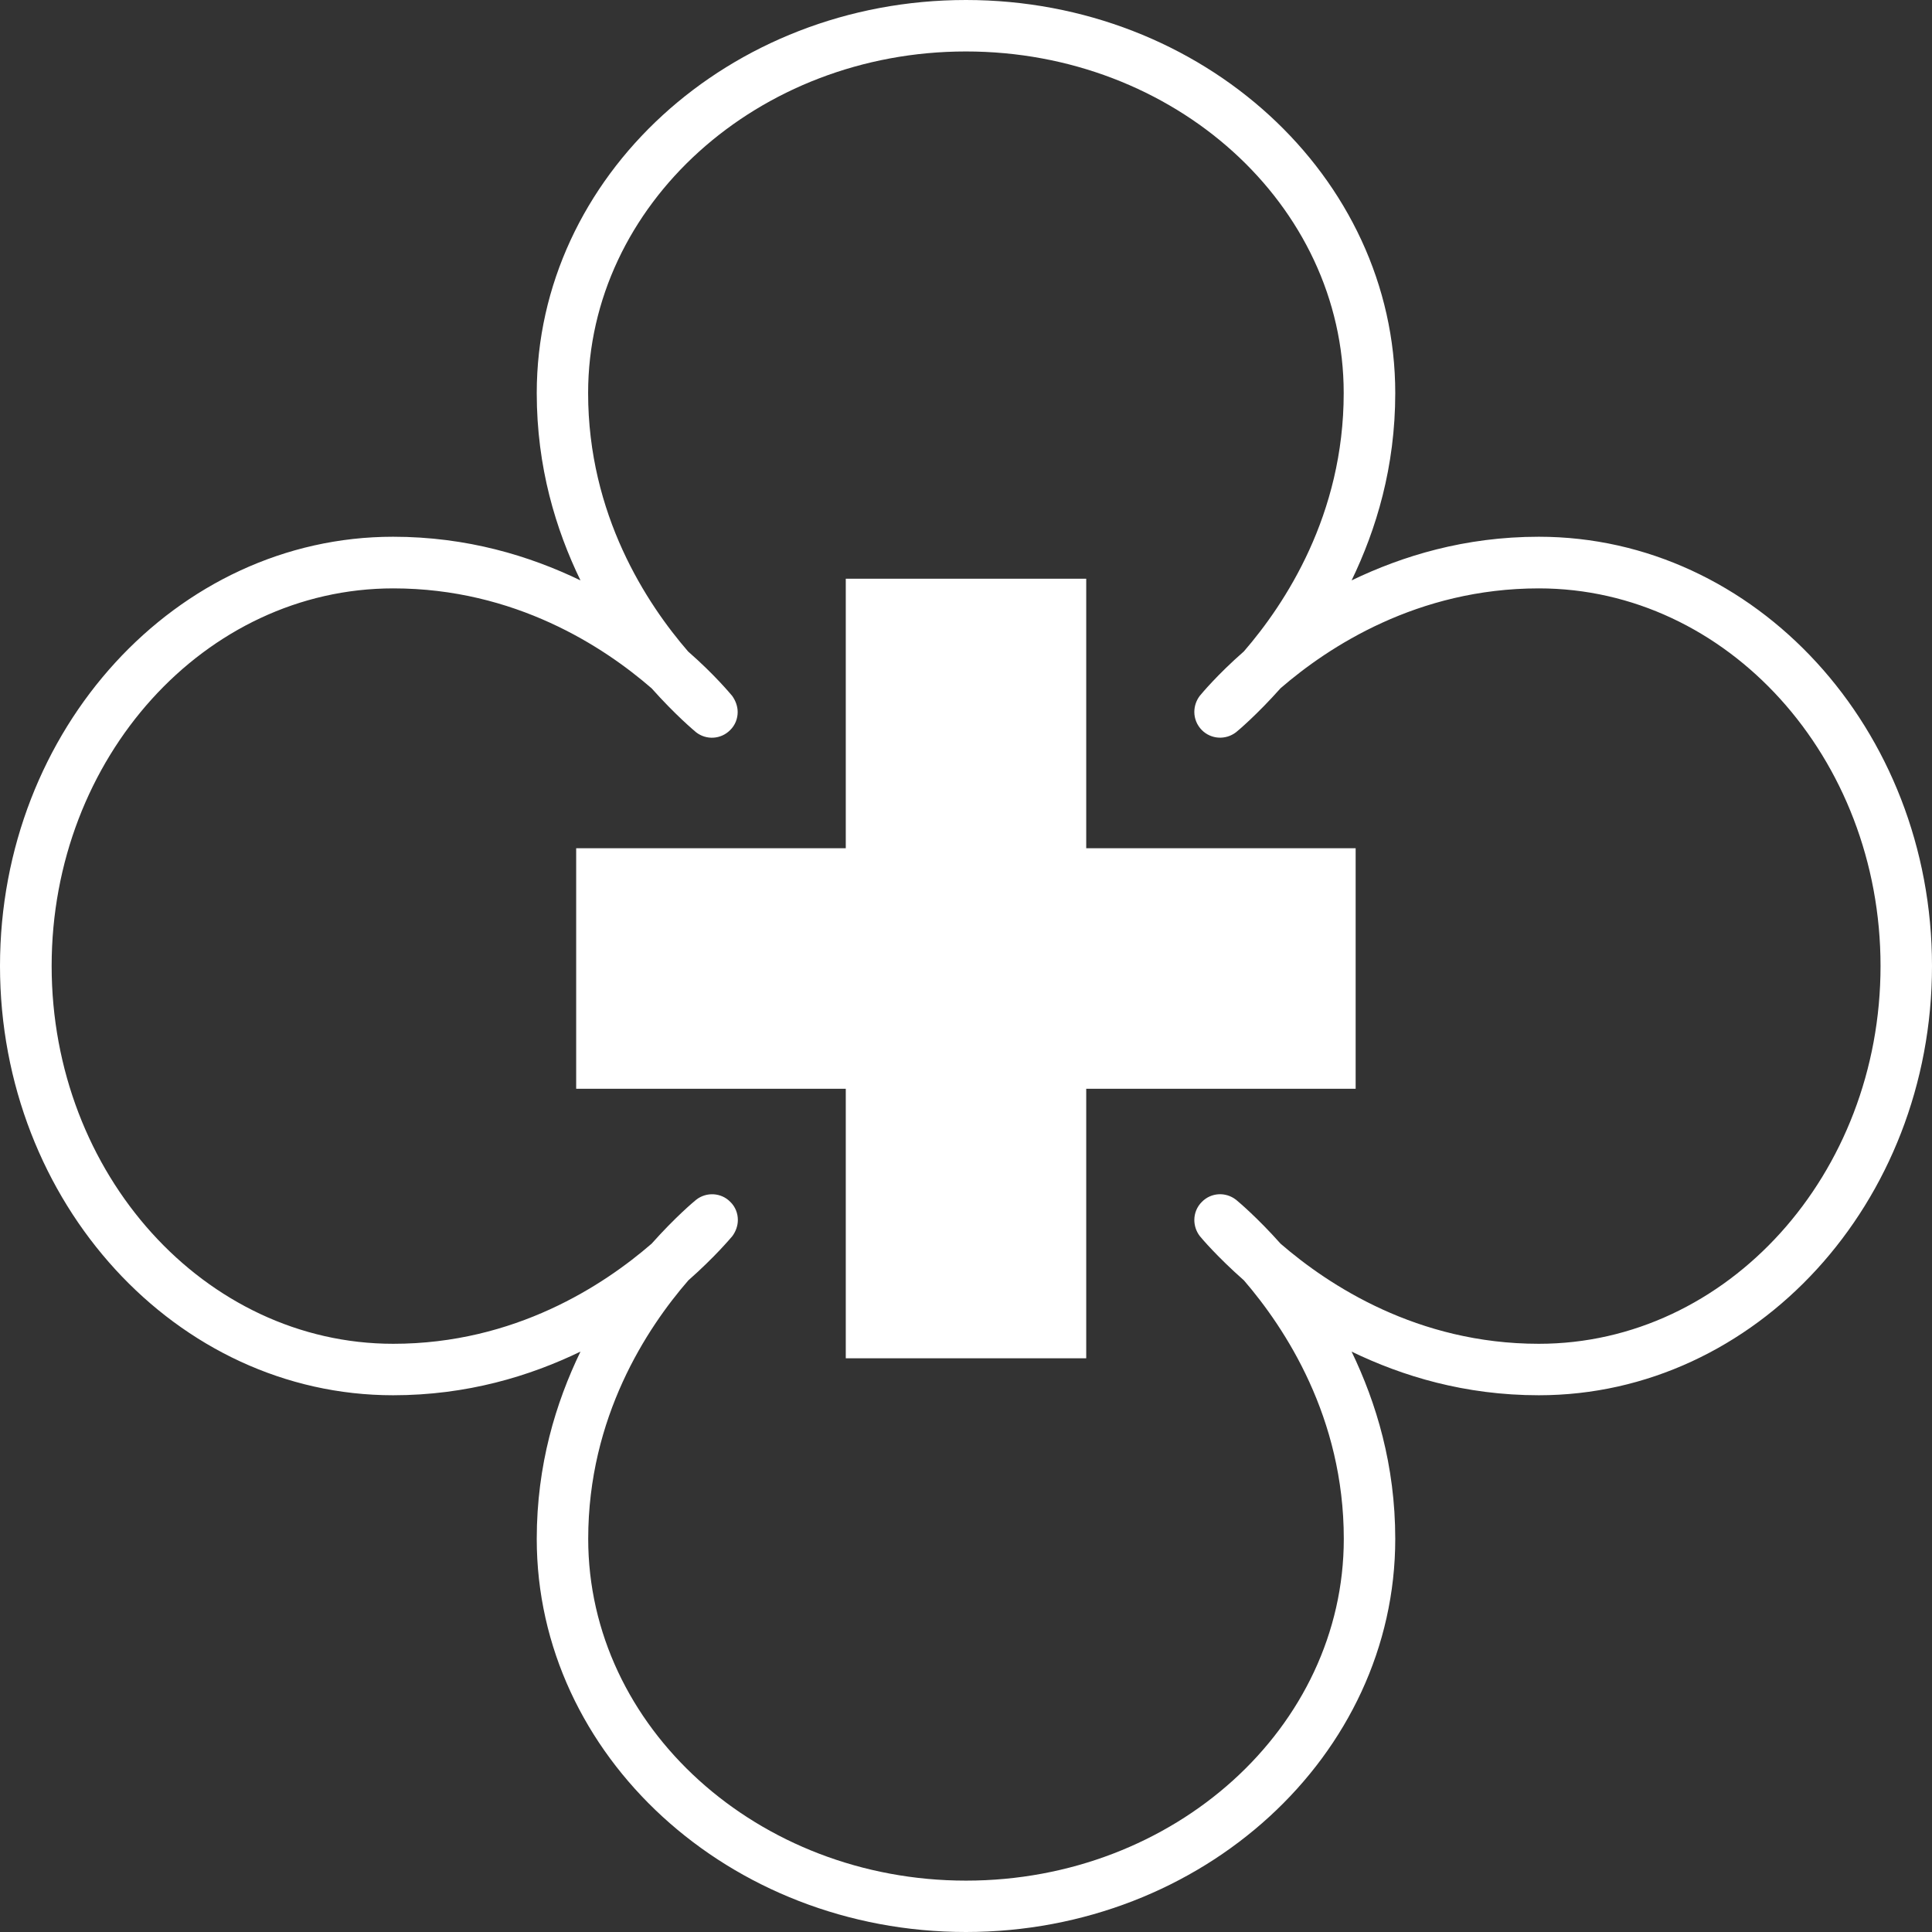 <?xml version="1.0" encoding="utf-8"?>
<!-- Generator: Adobe Illustrator 19.1.1, SVG Export Plug-In . SVG Version: 6.00 Build 0)  -->
<svg version="1.1" id="base" xmlns="http://www.w3.org/2000/svg" xmlns:xlink="http://www.w3.org/1999/xlink" x="0px" y="0px" width="22px" height="22px"
	 viewBox="0 0 22 22" style="enable-background:new 0 0 22 22;" xml:space="preserve">
<rect x="0" y="0" width="22" height="22" fill="#333333" stroke="none"/>
<style type="text/css">
	.st0{fill:#FFFFFF;}
</style>
<g>
	<path class="st0" d="M6.112,4.476c0,0.844,0.217,1.553,0.498,2.133C6.031,6.33,5.319,6.112,4.476,6.112C2.009,6.112,0,8.304,0,11
		s2.009,4.888,4.476,4.888c0.842,0,1.554-0.217,2.134-0.497c-0.281,0.582-0.498,1.291-0.498,2.133c0,2.467,2.191,4.476,4.887,4.476
		c2.695,0,4.889-2.009,4.889-4.476c0-0.842-0.217-1.551-0.497-2.133c0.579,0.28,1.289,0.497,2.132,0.497
		C19.991,15.888,22,13.696,22,11s-2.009-4.888-4.477-4.888c-0.843,0-1.553,0.218-2.132,0.497c0.28-0.58,0.497-1.289,0.497-2.133
		C15.888,2.009,13.694,0,10.999,0C8.304,0,6.112,2.009,6.112,4.476z M6.697,4.476c0-2.145,1.934-3.89,4.302-3.89
		c2.373,0,4.302,1.744,4.302,3.89c0,1.386-0.667,2.399-1.137,2.942c-0.304,0.266-0.483,0.483-0.503,0.507
		C13.62,7.98,13.6,8.044,13.6,8.108c0,0.073,0.029,0.149,0.086,0.206c0.105,0.105,0.271,0.115,0.389,0.024
		c0.024-0.019,0.238-0.199,0.507-0.501C15.127,7.366,16.139,6.7,17.523,6.7c2.146,0,3.891,1.928,3.891,4.3
		c0,2.372-1.744,4.302-3.891,4.302c-1.384,0-2.395-0.668-2.941-1.14c-0.269-0.302-0.483-0.48-0.507-0.5
		c-0.118-0.092-0.284-0.083-0.389,0.024c-0.057,0.056-0.086,0.131-0.086,0.206c0,0.063,0.02,0.128,0.062,0.183
		c0.019,0.024,0.199,0.237,0.503,0.505c0.469,0.545,1.137,1.558,1.137,2.943c0,2.145-1.929,3.892-4.302,3.892
		c-2.369,0-4.302-1.747-4.302-3.892c0-1.386,0.668-2.399,1.14-2.943c0.304-0.268,0.481-0.481,0.502-0.505
		c0.04-0.055,0.062-0.119,0.062-0.183c0-0.075-0.028-0.15-0.086-0.206c-0.103-0.106-0.272-0.116-0.389-0.024
		c-0.024,0.019-0.238,0.198-0.507,0.5c-0.545,0.472-1.556,1.14-2.942,1.14c-2.145,0-3.89-1.93-3.89-4.302
		c0-2.372,1.745-4.3,3.89-4.3c1.387,0,2.398,0.666,2.942,1.138c0.269,0.302,0.483,0.481,0.507,0.501
		C8.043,8.429,8.209,8.42,8.314,8.314C8.373,8.257,8.4,8.181,8.4,8.108c0-0.064-0.023-0.128-0.062-0.183
		C8.318,7.902,8.14,7.685,7.836,7.419C7.365,6.875,6.697,5.862,6.697,4.476z"/>
	<polygon class="st0" points="15.437,9.659 12.369,9.659 12.369,6.59 9.631,6.59 9.631,9.659 6.561,9.659 6.561,12.398 
		9.631,12.398 9.631,15.467 12.369,15.467 12.369,12.398 15.437,12.398 	"/>
</g>
</svg>
